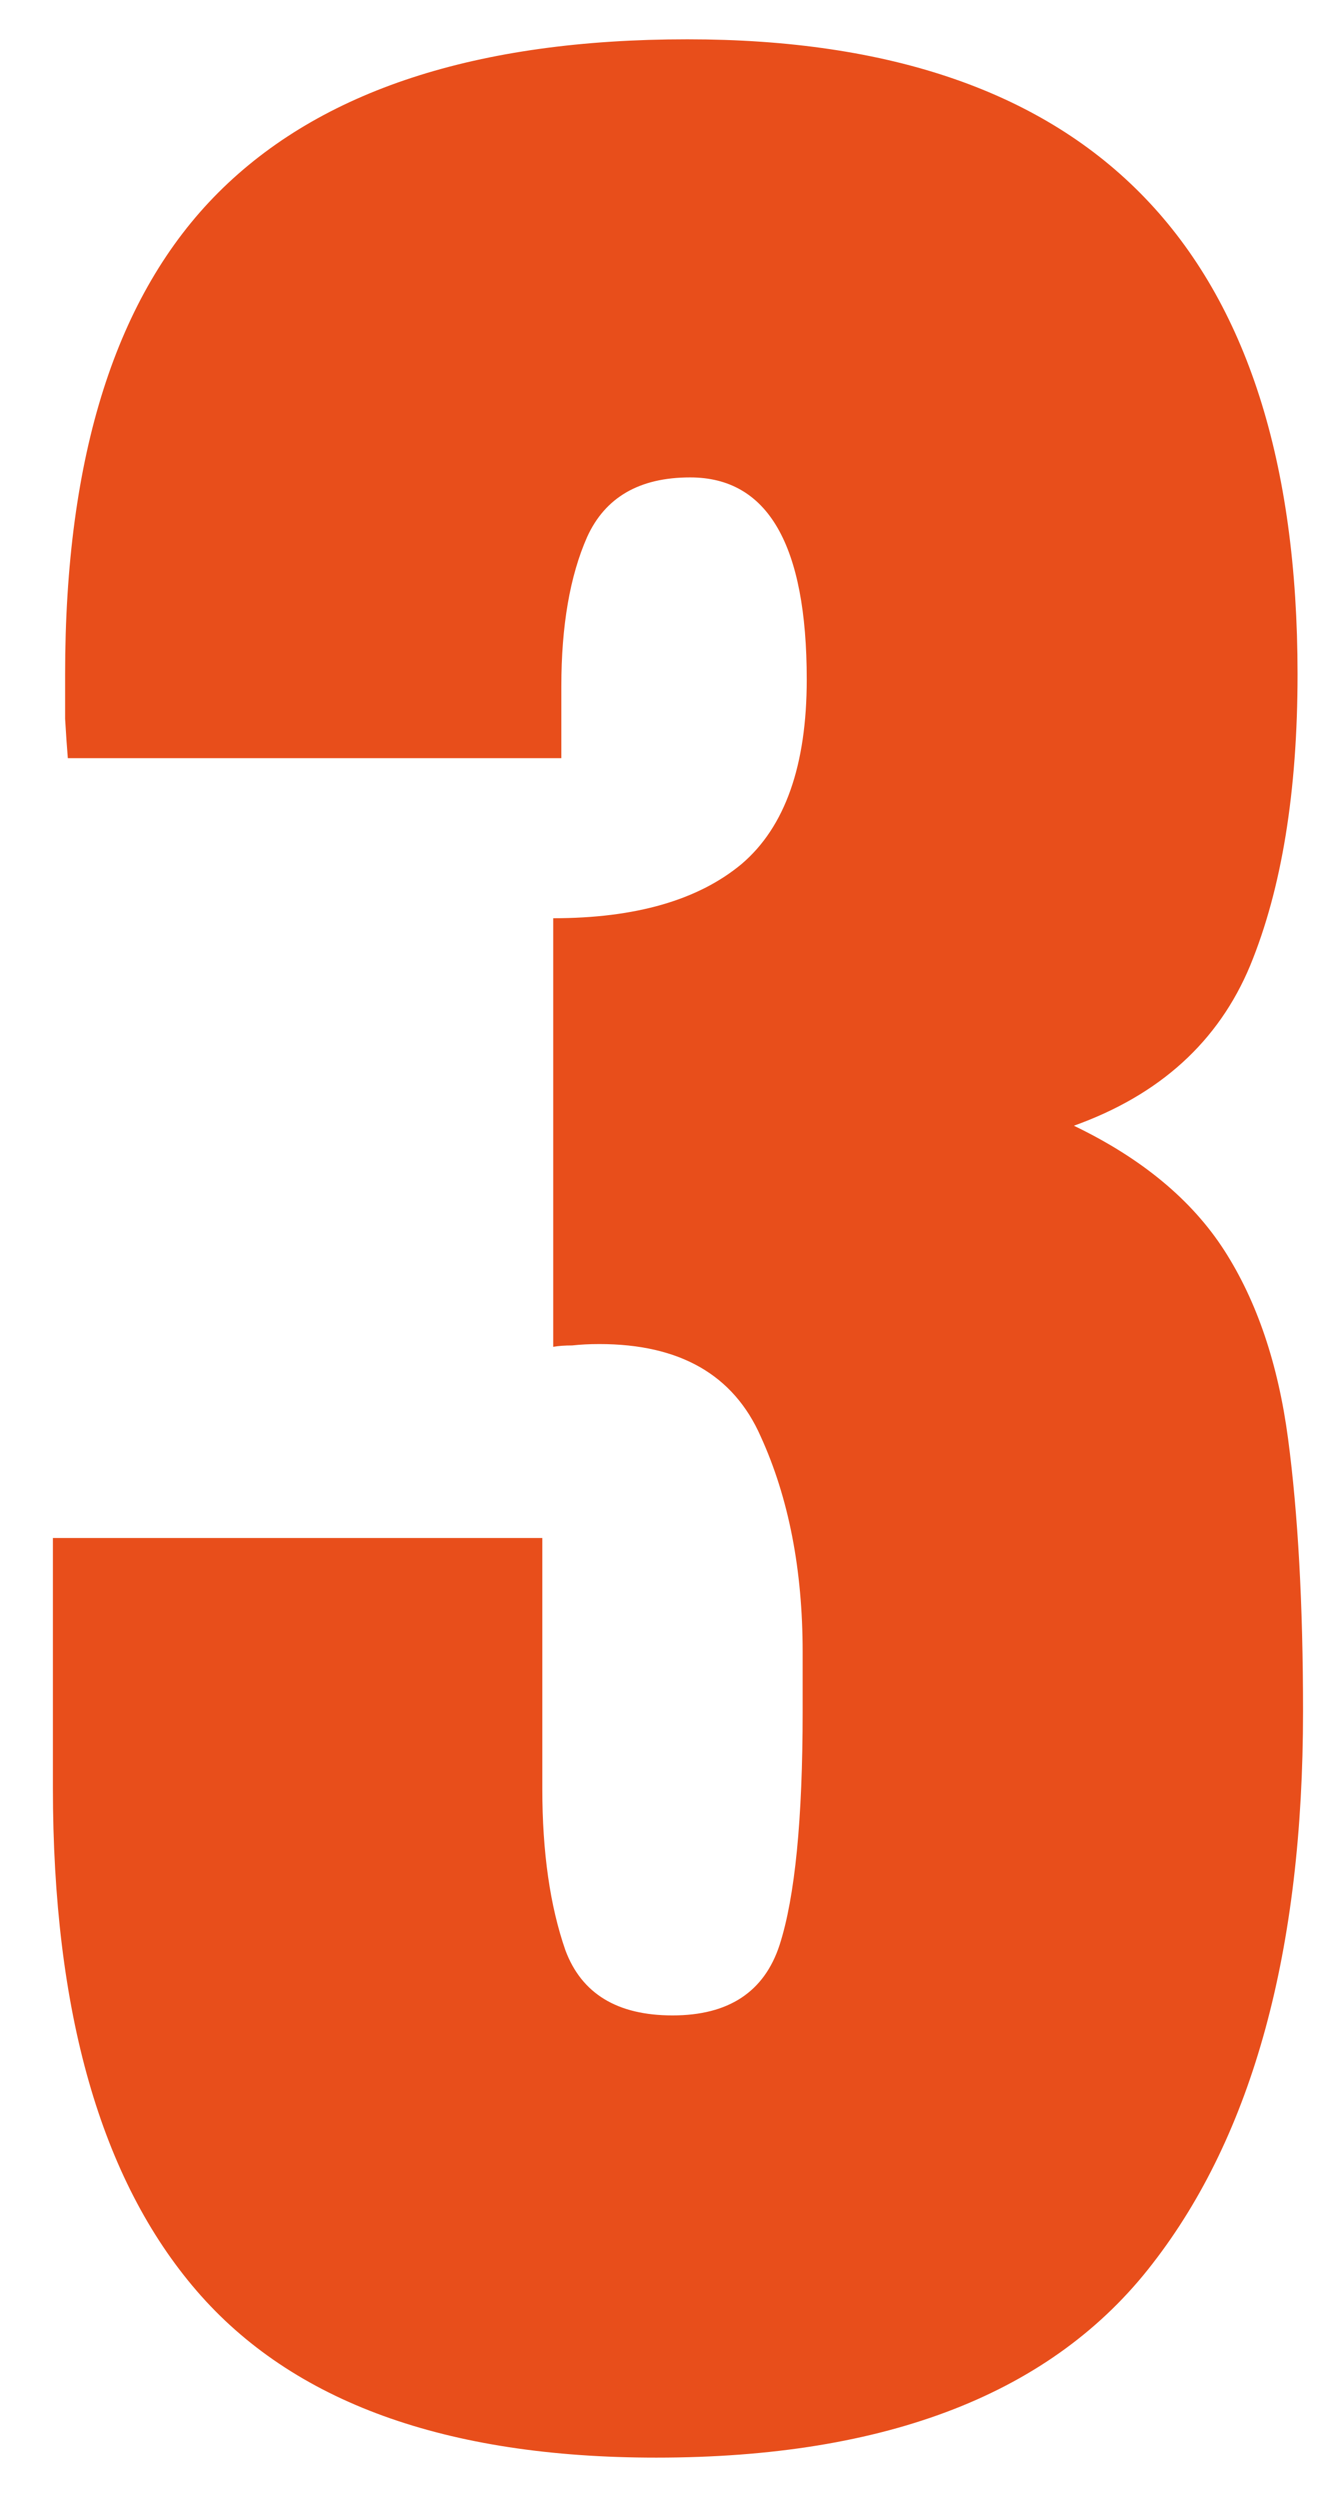 <svg width="19" height="36" viewBox="0 0 19 36" fill="none" xmlns="http://www.w3.org/2000/svg">
<path d="M9.453 35.391C6.419 35.391 4.212 34.59 2.832 32.988C1.452 31.387 0.762 28.971 0.762 25.742V22.148H7.812V25.762C7.812 26.673 7.923 27.448 8.145 28.086C8.379 28.711 8.893 29.023 9.688 29.023C10.495 29.023 11.009 28.685 11.23 28.008C11.452 27.318 11.562 26.198 11.562 24.648V23.789C11.562 22.604 11.361 21.569 10.957 20.684C10.566 19.798 9.792 19.355 8.633 19.355C8.49 19.355 8.359 19.362 8.242 19.375C8.138 19.375 8.047 19.381 7.969 19.395V13.223C9.154 13.223 10.059 12.962 10.684 12.441C11.309 11.908 11.621 11.022 11.621 9.785C11.621 7.845 11.061 6.875 9.941 6.875C9.212 6.875 8.717 7.161 8.457 7.734C8.21 8.294 8.086 9.01 8.086 9.883V10.918H0.977C0.964 10.762 0.951 10.573 0.938 10.352C0.938 10.13 0.938 9.915 0.938 9.707C0.938 6.556 1.673 4.245 3.145 2.773C4.616 1.302 6.868 0.566 9.902 0.566C15.762 0.566 18.691 3.613 18.691 9.707C18.691 11.4 18.463 12.8 18.008 13.906C17.552 15 16.706 15.768 15.469 16.211C16.445 16.68 17.168 17.279 17.637 18.008C18.105 18.737 18.412 19.642 18.555 20.723C18.698 21.803 18.77 23.112 18.77 24.648C18.77 28.086 18.047 30.736 16.602 32.598C15.169 34.46 12.787 35.391 9.453 35.391Z" fill="#E84E1B"/>
</svg>
